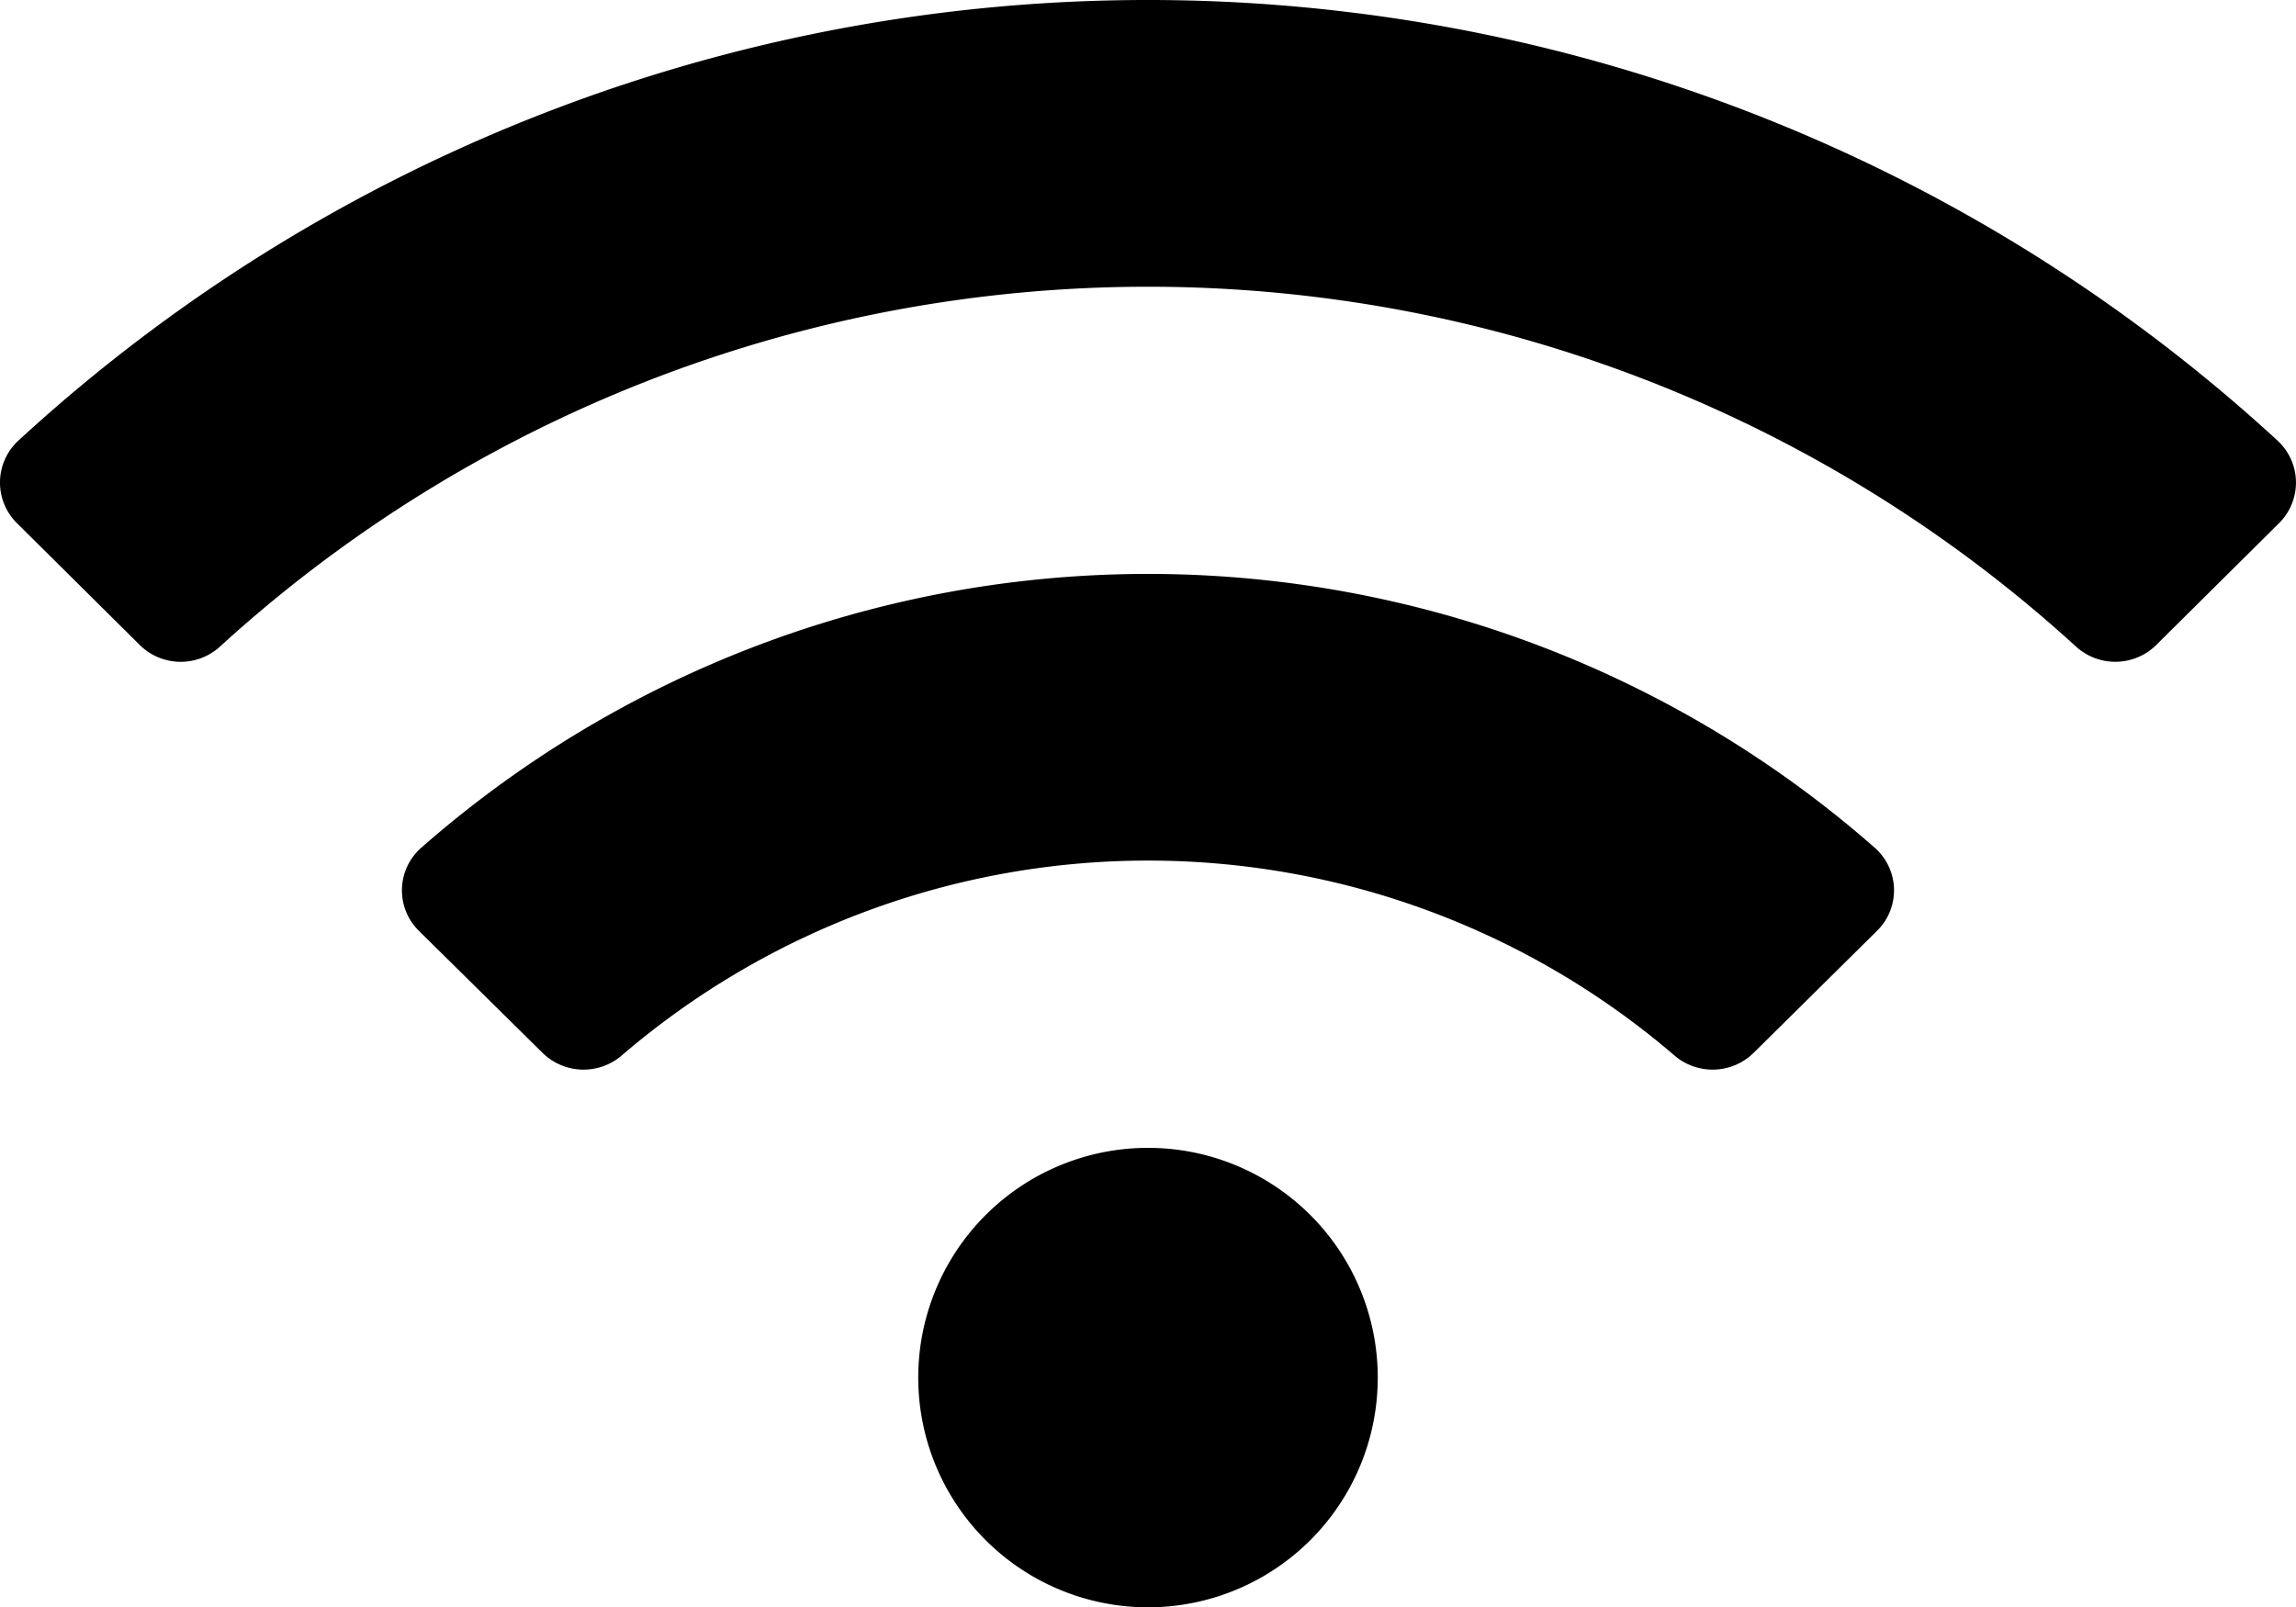 <svg xmlns="http://www.w3.org/2000/svg" width="28.98" height="20.286" viewBox="0 0 28.98 20.286">
  <path id="Icon_awesome-wifi" data-name="Icon awesome-wifi" d="M28.749,7.814a21.054,21.054,0,0,0-28.519,0A.72.72,0,0,0,.215,8.855l1.55,1.538a.735.735,0,0,0,1.014.017,17.373,17.373,0,0,1,23.422,0,.736.736,0,0,0,1.014-.017l1.55-1.538a.72.72,0,0,0-.016-1.041ZM14.49,16.74a2.9,2.9,0,1,0,2.9,2.9A2.9,2.9,0,0,0,14.49,16.74Zm9.177-3.785a13.9,13.9,0,0,0-18.354,0A.716.716,0,0,0,5.287,14l1.559,1.539a.739.739,0,0,0,1,.036,10.2,10.2,0,0,1,13.29,0,.739.739,0,0,0,1-.036L23.692,14A.716.716,0,0,0,23.667,12.955Z" transform="translate(0 -2.25)"/>
</svg>
